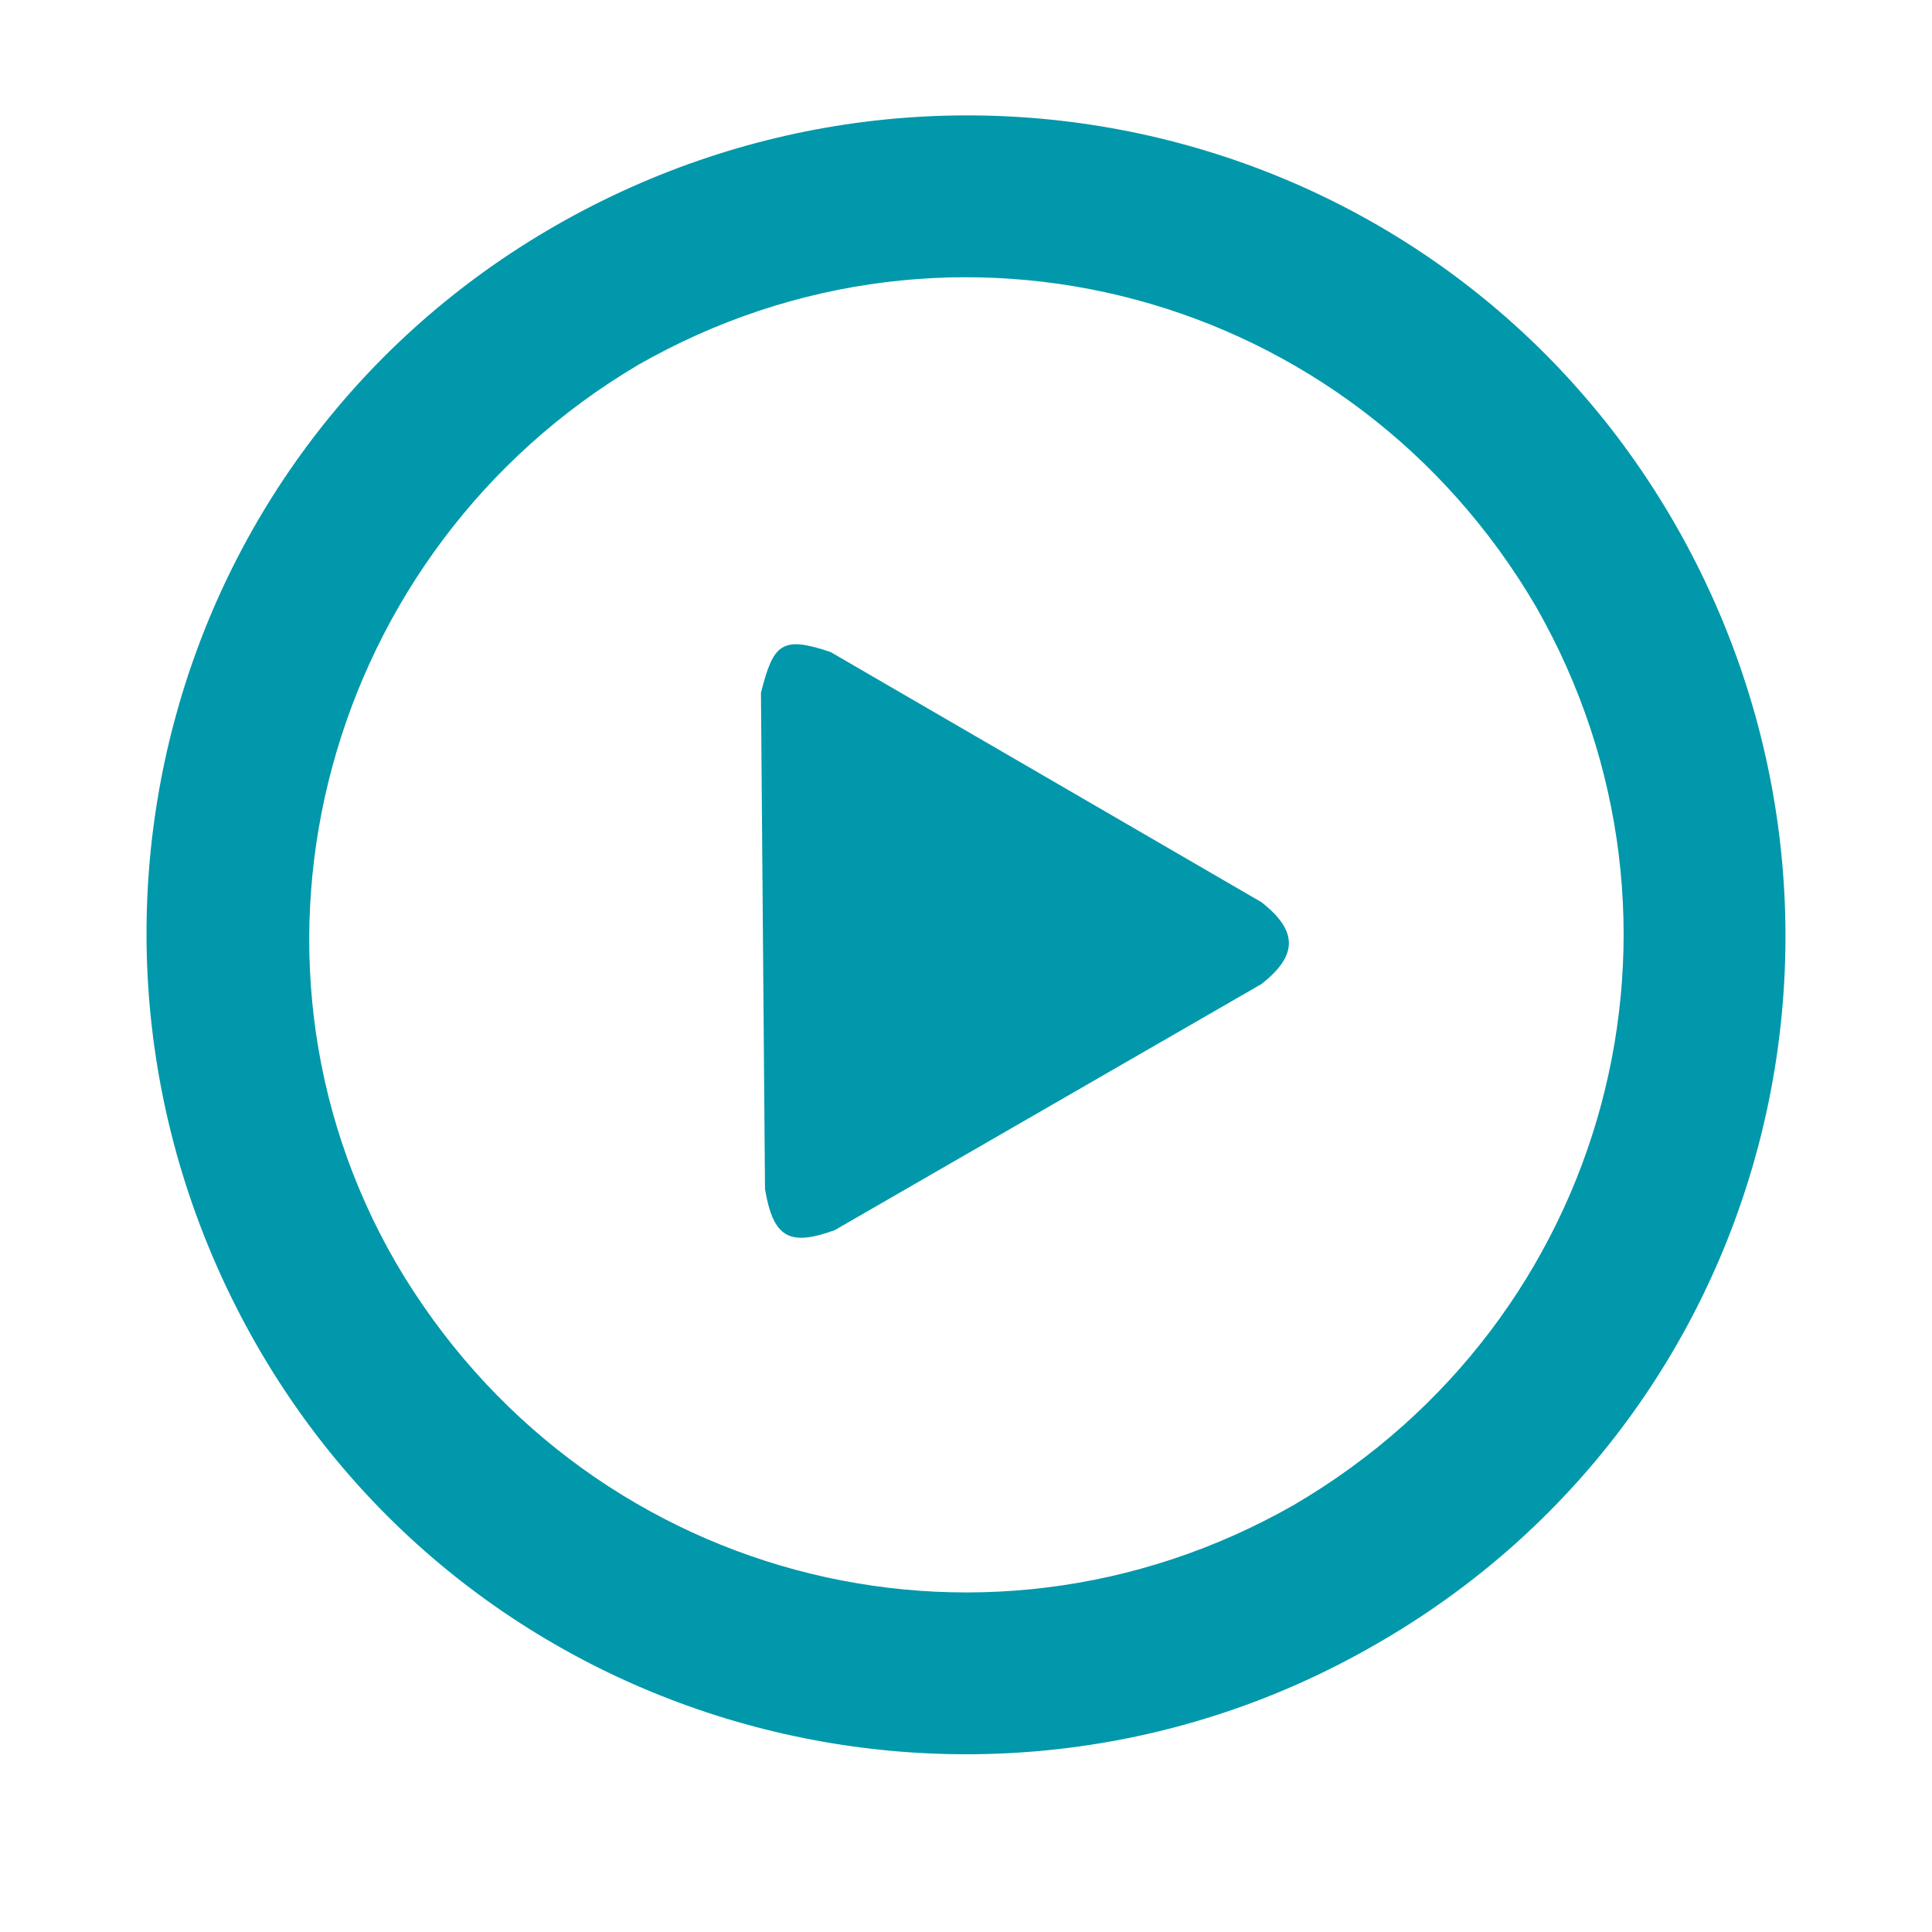<svg version="1.0" preserveAspectRatio="xMidYMid meet" height="40" viewBox="0 0 30 30" zoomAndPan="magnify" width="40" xmlns:xlink="http://www.w3.org/1999/xlink" xmlns="http://www.w3.org/2000/svg"><path fill-rule="nonzero" fill-opacity="1" d="M 26.016 8.148 C 22.512 2.039 14.746 0 8.633 3.5 C 2.52 7.004 0.484 14.77 3.984 20.883 C 7.488 26.996 15.316 29.031 21.367 25.531 C 27.48 22.027 29.516 14.262 26.016 8.148 Z M 20.094 23.367 C 15.191 26.168 9.016 24.512 6.148 19.609 C 3.348 14.77 5.066 8.531 9.906 5.668 C 14.809 2.863 20.984 4.52 23.852 9.422 C 26.652 14.324 24.996 20.5 20.094 23.367 Z M 19.586 14.008 L 12.898 10.125 C 12.137 9.867 12.008 9.996 11.816 10.758 L 11.879 18.465 C 12.008 19.227 12.262 19.355 12.961 19.102 L 19.586 15.281 C 20.156 14.836 20.156 14.453 19.586 14.008 Z M 19.586 14.008" fill="#0098aa"></path></svg>